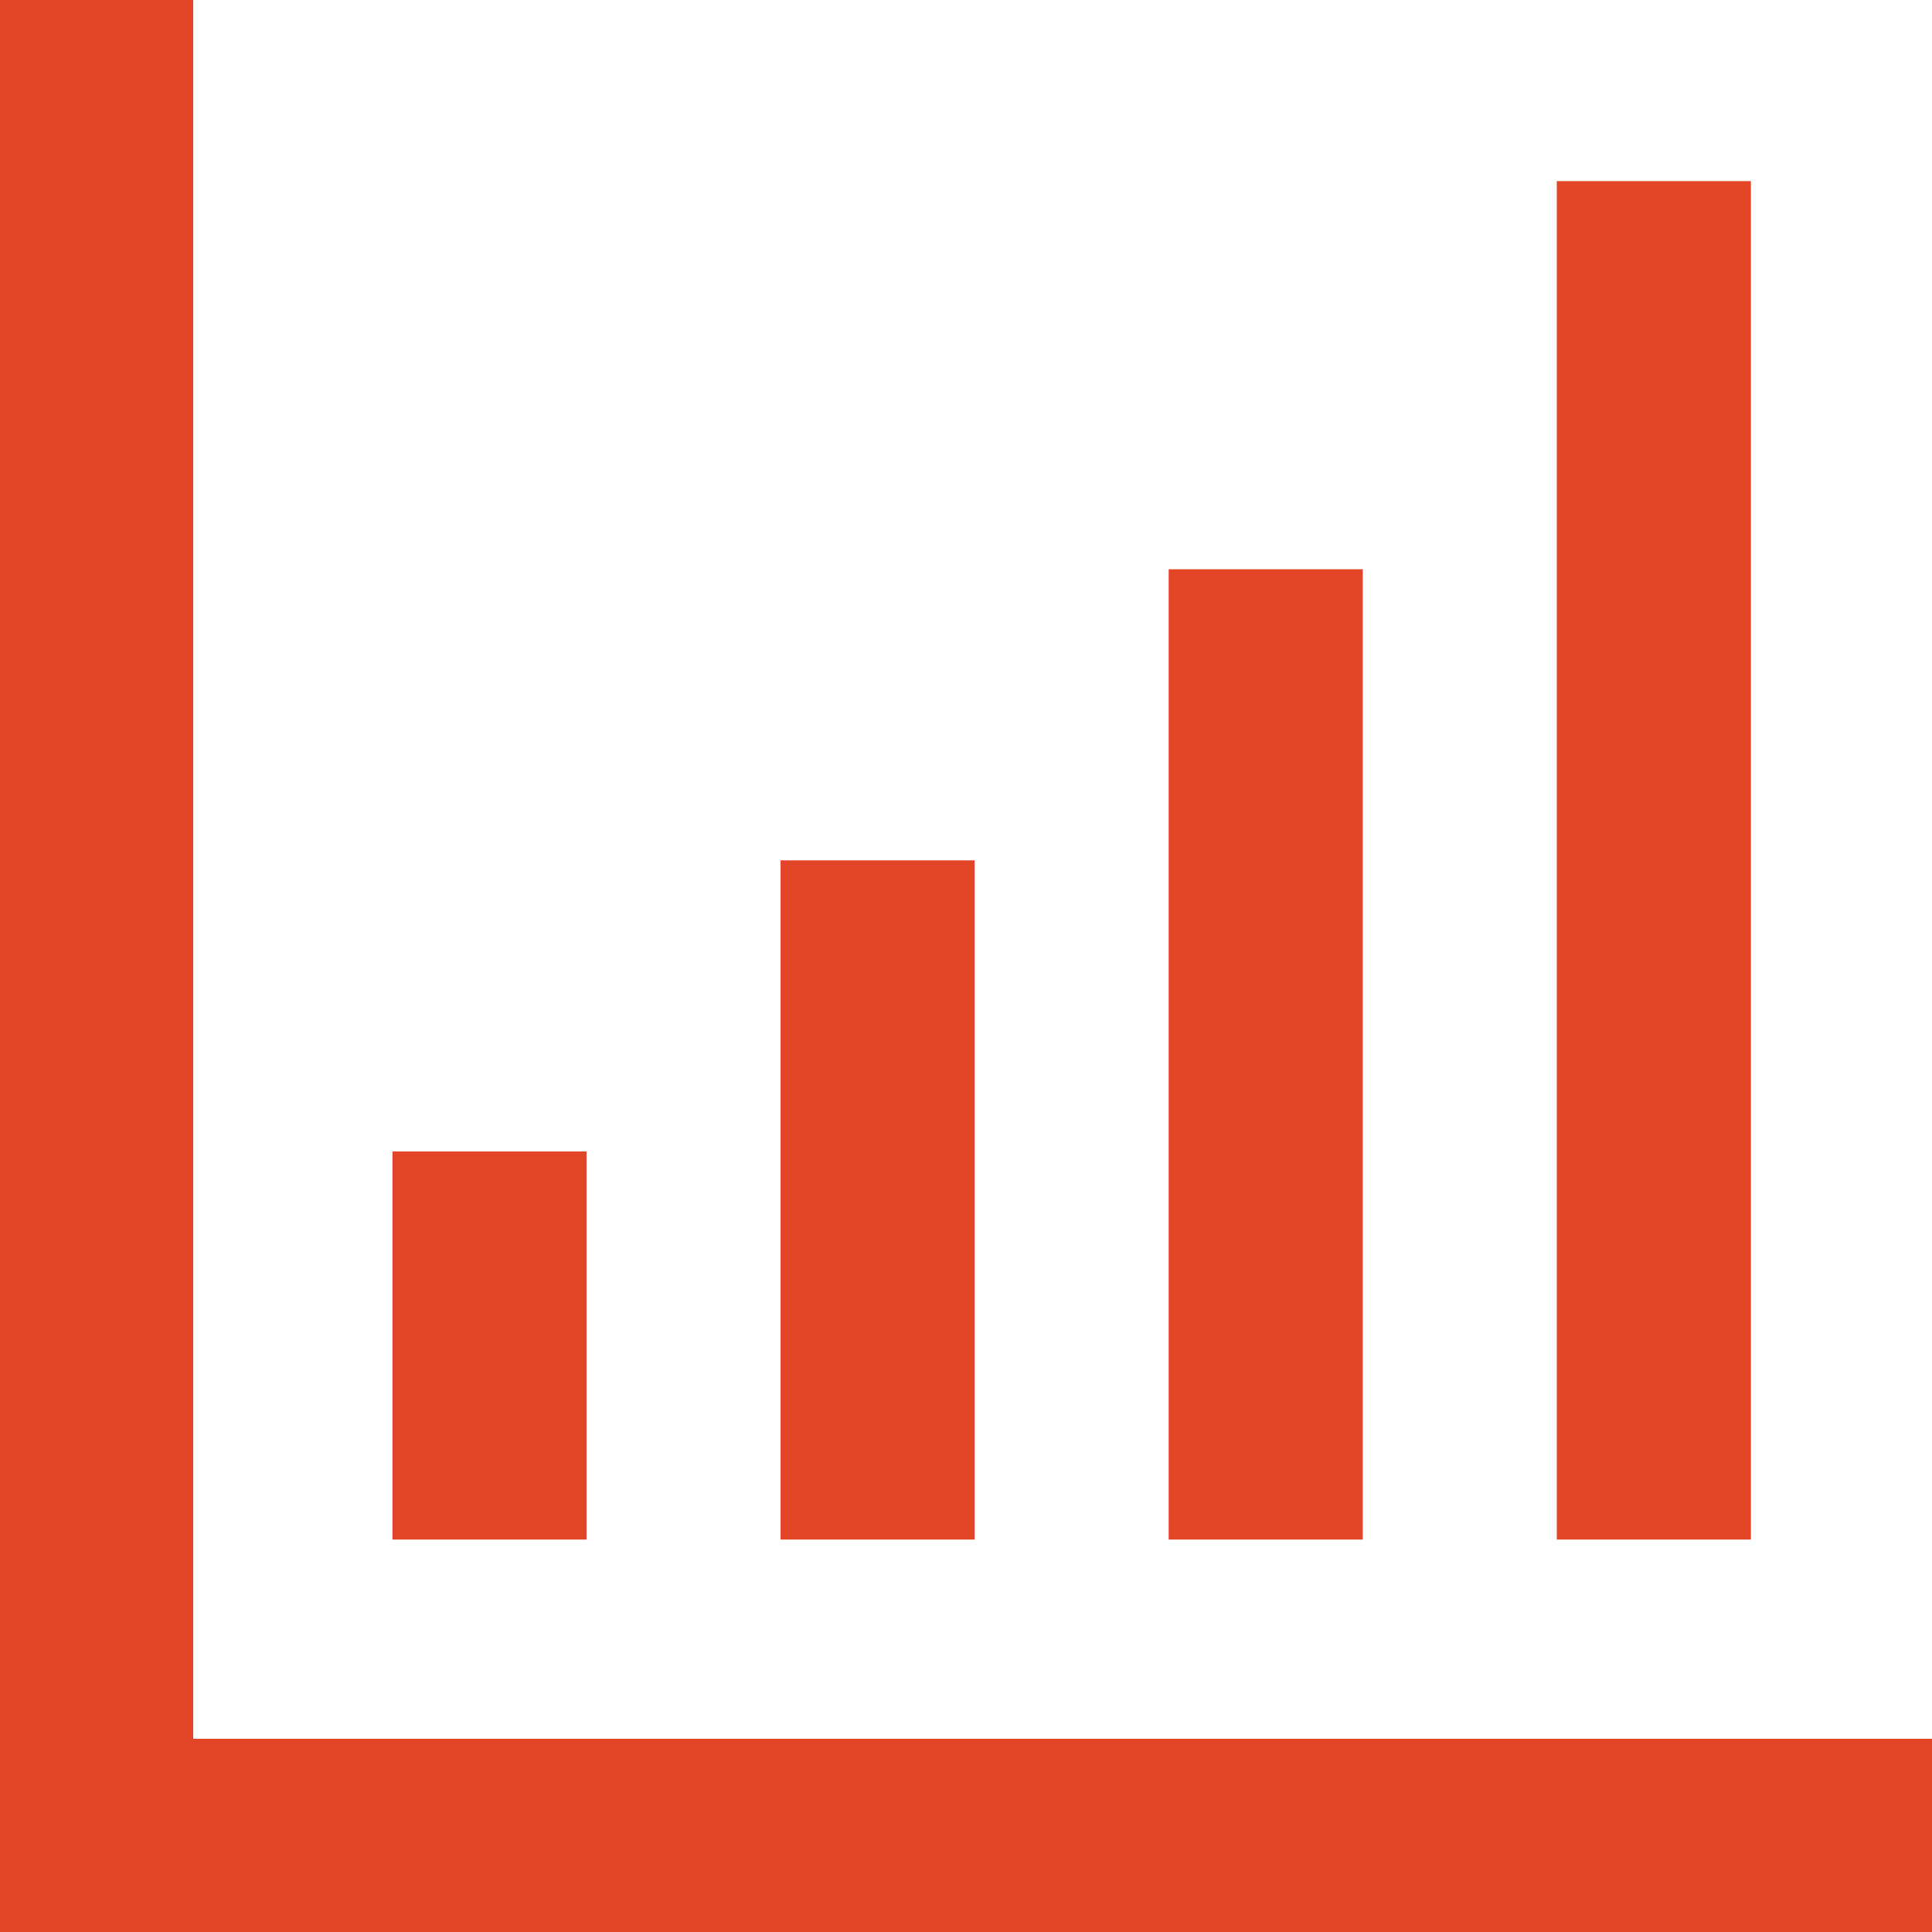 <svg width="64" height="64" viewBox="0 0 64 64" fill="none" xmlns="http://www.w3.org/2000/svg">
<path d="M6.4 57.6V0H0V64H64V57.6H6.4Z" fill="#E34527"/>
<path d="M13 38.143H19.429V51H13V38.143ZM25.857 28.5H32.286V51H25.857V28.5ZM38.714 18.857H45.143V51H38.714V18.857ZM51.571 6H58V51H51.571V6Z" fill="#E34527"/>
</svg>
